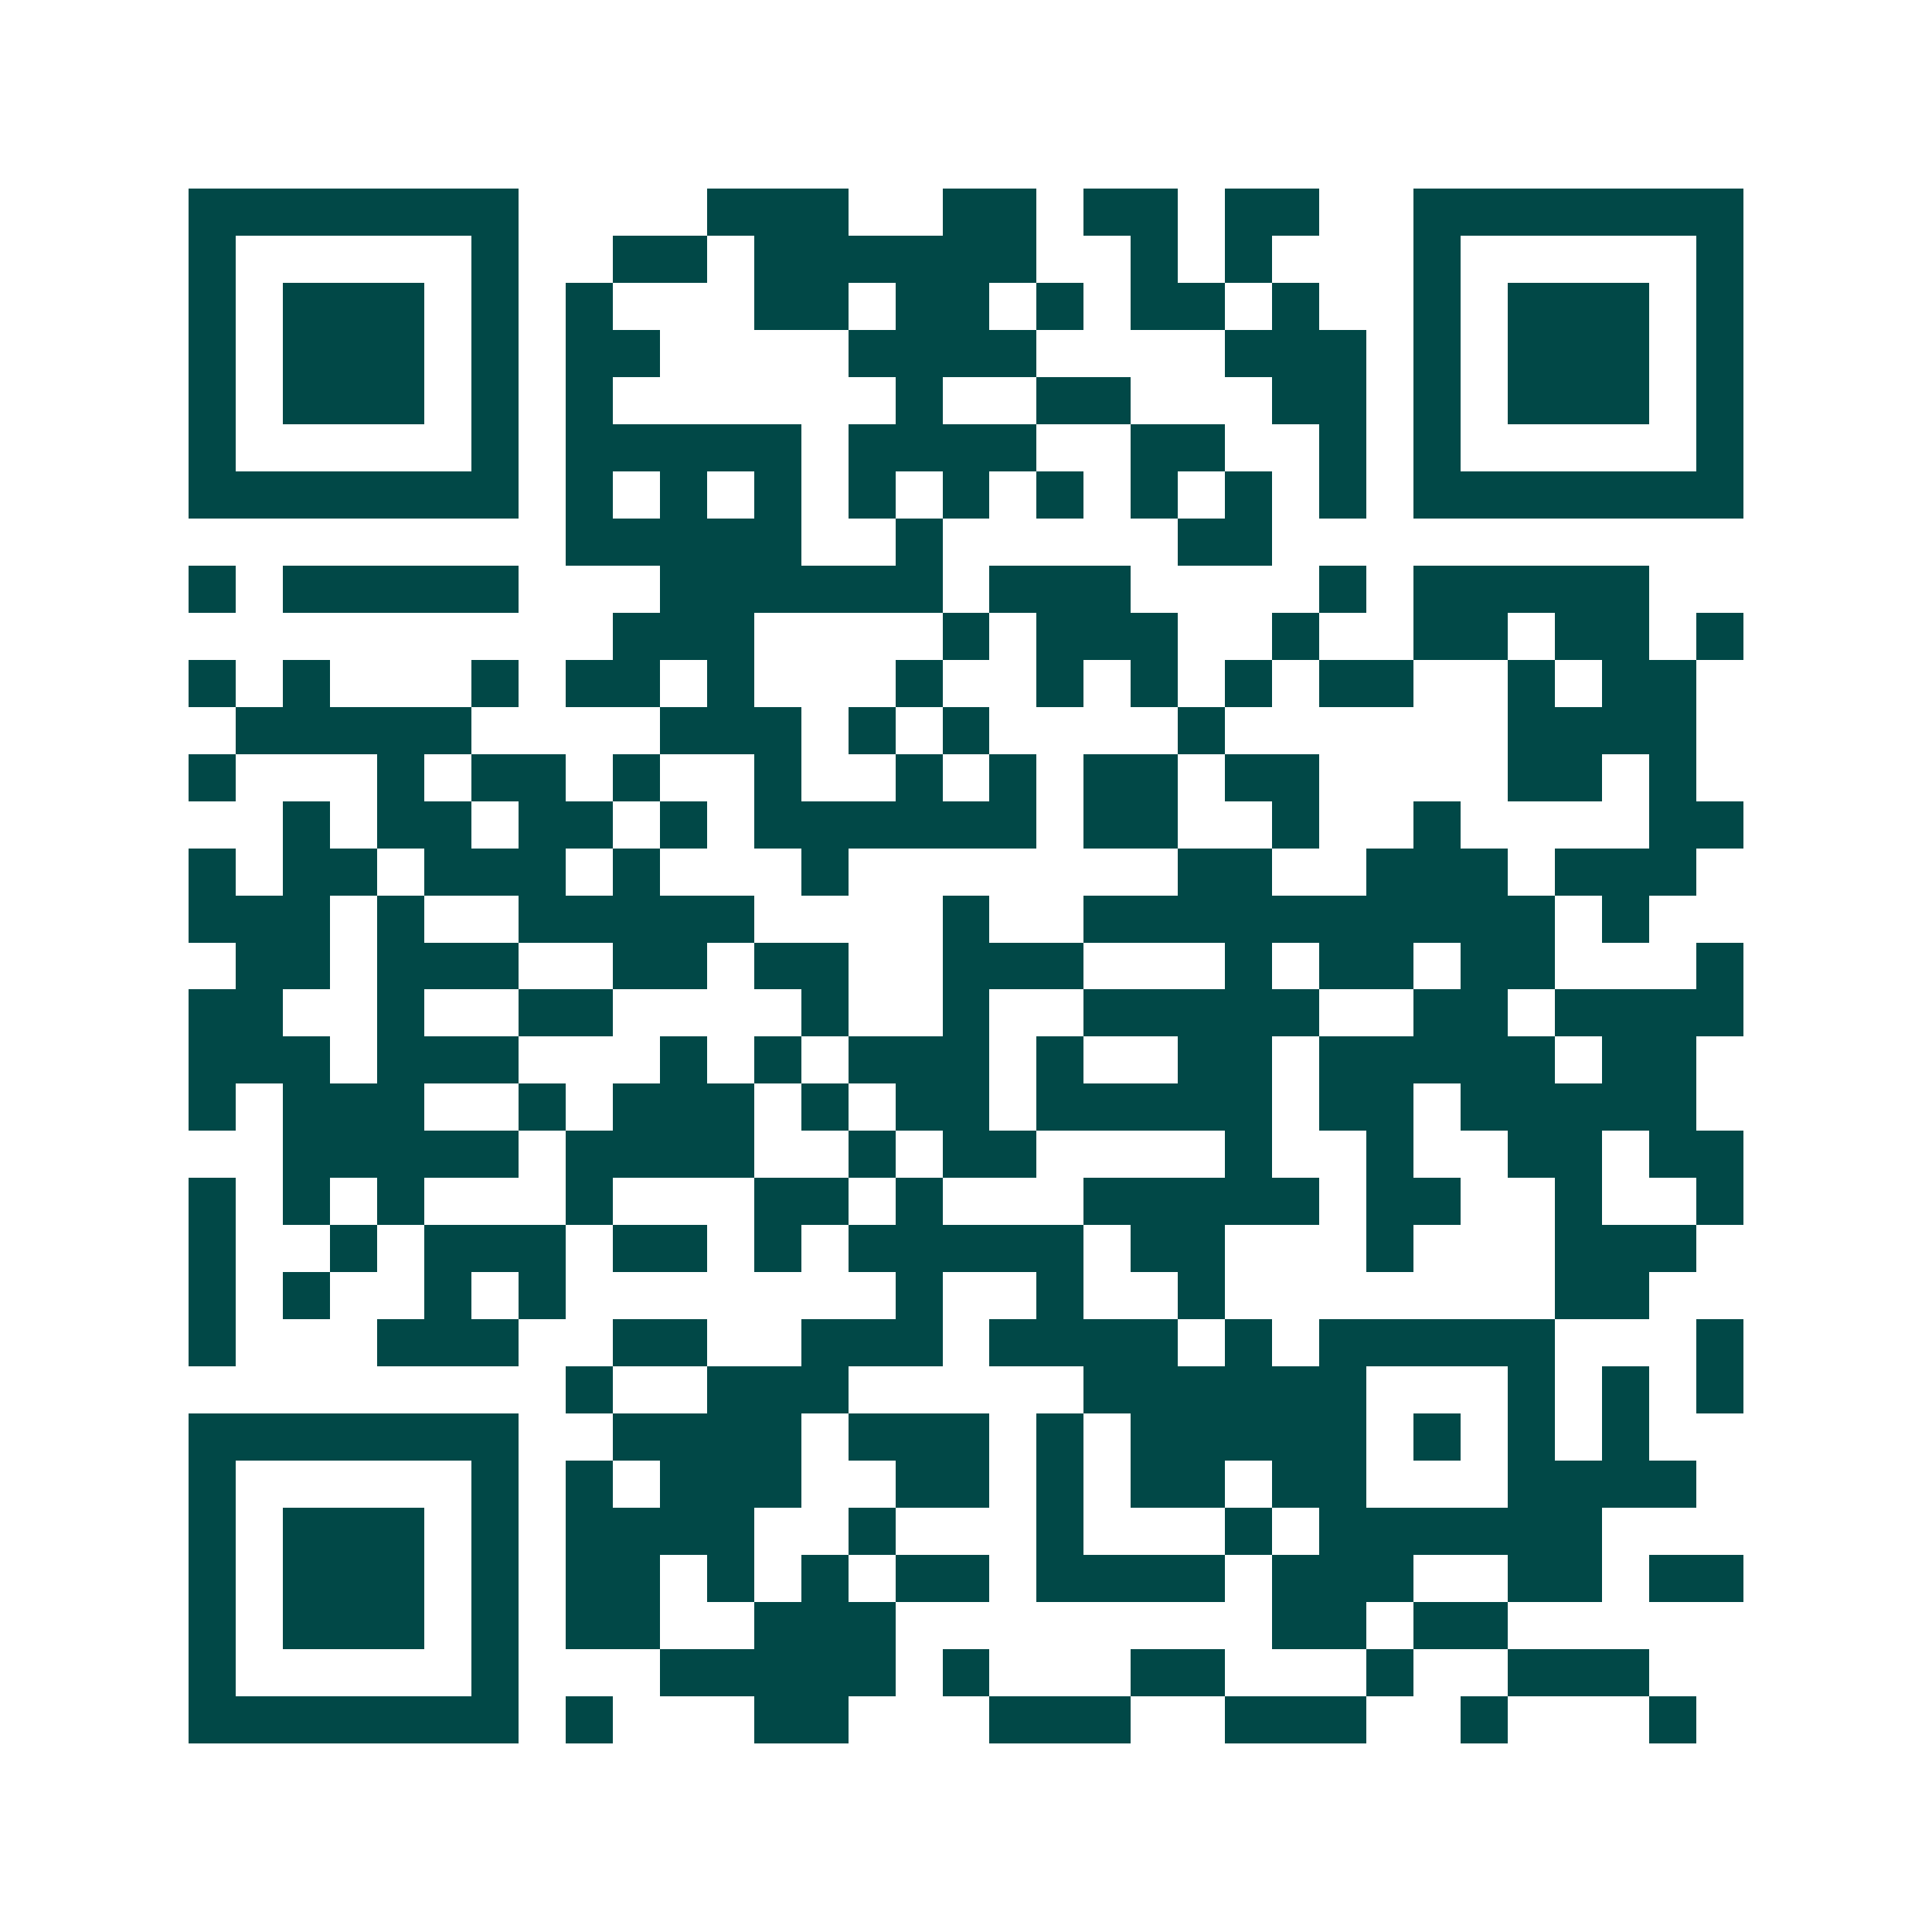 <svg xmlns="http://www.w3.org/2000/svg" width="200" height="200" viewBox="0 0 41 41" shape-rendering="crispEdges"><path fill="#ffffff" d="M0 0h41v41H0z"/><path stroke="#014847" d="M4 4.5h7m4 0h3m2 0h2m1 0h2m1 0h2m2 0h7M4 5.5h1m5 0h1m2 0h2m1 0h6m2 0h1m1 0h1m3 0h1m5 0h1M4 6.5h1m1 0h3m1 0h1m1 0h1m3 0h2m1 0h2m1 0h1m1 0h2m1 0h1m2 0h1m1 0h3m1 0h1M4 7.5h1m1 0h3m1 0h1m1 0h2m4 0h4m4 0h3m1 0h1m1 0h3m1 0h1M4 8.5h1m1 0h3m1 0h1m1 0h1m6 0h1m2 0h2m3 0h2m1 0h1m1 0h3m1 0h1M4 9.5h1m5 0h1m1 0h5m1 0h4m2 0h2m2 0h1m1 0h1m5 0h1M4 10.5h7m1 0h1m1 0h1m1 0h1m1 0h1m1 0h1m1 0h1m1 0h1m1 0h1m1 0h1m1 0h7M12 11.5h5m2 0h1m5 0h2M4 12.5h1m1 0h5m3 0h6m1 0h3m4 0h1m1 0h5M13 13.5h3m4 0h1m1 0h3m2 0h1m2 0h2m1 0h2m1 0h1M4 14.5h1m1 0h1m3 0h1m1 0h2m1 0h1m3 0h1m2 0h1m1 0h1m1 0h1m1 0h2m2 0h1m1 0h2M5 15.5h5m4 0h3m1 0h1m1 0h1m4 0h1m6 0h4M4 16.5h1m3 0h1m1 0h2m1 0h1m2 0h1m2 0h1m1 0h1m1 0h2m1 0h2m4 0h2m1 0h1M6 17.5h1m1 0h2m1 0h2m1 0h1m1 0h6m1 0h2m2 0h1m2 0h1m4 0h2M4 18.5h1m1 0h2m1 0h3m1 0h1m3 0h1m7 0h2m2 0h3m1 0h3M4 19.5h3m1 0h1m2 0h5m4 0h1m2 0h10m1 0h1M5 20.5h2m1 0h3m2 0h2m1 0h2m2 0h3m3 0h1m1 0h2m1 0h2m3 0h1M4 21.5h2m2 0h1m2 0h2m4 0h1m2 0h1m2 0h5m2 0h2m1 0h4M4 22.5h3m1 0h3m3 0h1m1 0h1m1 0h3m1 0h1m2 0h2m1 0h5m1 0h2M4 23.5h1m1 0h3m2 0h1m1 0h3m1 0h1m1 0h2m1 0h5m1 0h2m1 0h5M6 24.5h5m1 0h4m2 0h1m1 0h2m4 0h1m2 0h1m2 0h2m1 0h2M4 25.5h1m1 0h1m1 0h1m3 0h1m3 0h2m1 0h1m3 0h5m1 0h2m2 0h1m2 0h1M4 26.5h1m2 0h1m1 0h3m1 0h2m1 0h1m1 0h5m1 0h2m3 0h1m3 0h3M4 27.5h1m1 0h1m2 0h1m1 0h1m7 0h1m2 0h1m2 0h1m7 0h2M4 28.5h1m3 0h3m2 0h2m2 0h3m1 0h4m1 0h1m1 0h5m3 0h1M12 29.5h1m2 0h3m5 0h6m3 0h1m1 0h1m1 0h1M4 30.5h7m2 0h4m1 0h3m1 0h1m1 0h5m1 0h1m1 0h1m1 0h1M4 31.5h1m5 0h1m1 0h1m1 0h3m2 0h2m1 0h1m1 0h2m1 0h2m3 0h4M4 32.5h1m1 0h3m1 0h1m1 0h4m2 0h1m3 0h1m3 0h1m1 0h6M4 33.5h1m1 0h3m1 0h1m1 0h2m1 0h1m1 0h1m1 0h2m1 0h4m1 0h3m2 0h2m1 0h2M4 34.5h1m1 0h3m1 0h1m1 0h2m2 0h3m8 0h2m1 0h2M4 35.5h1m5 0h1m3 0h5m1 0h1m3 0h2m3 0h1m2 0h3M4 36.5h7m1 0h1m3 0h2m3 0h3m2 0h3m2 0h1m3 0h1"/></svg>
